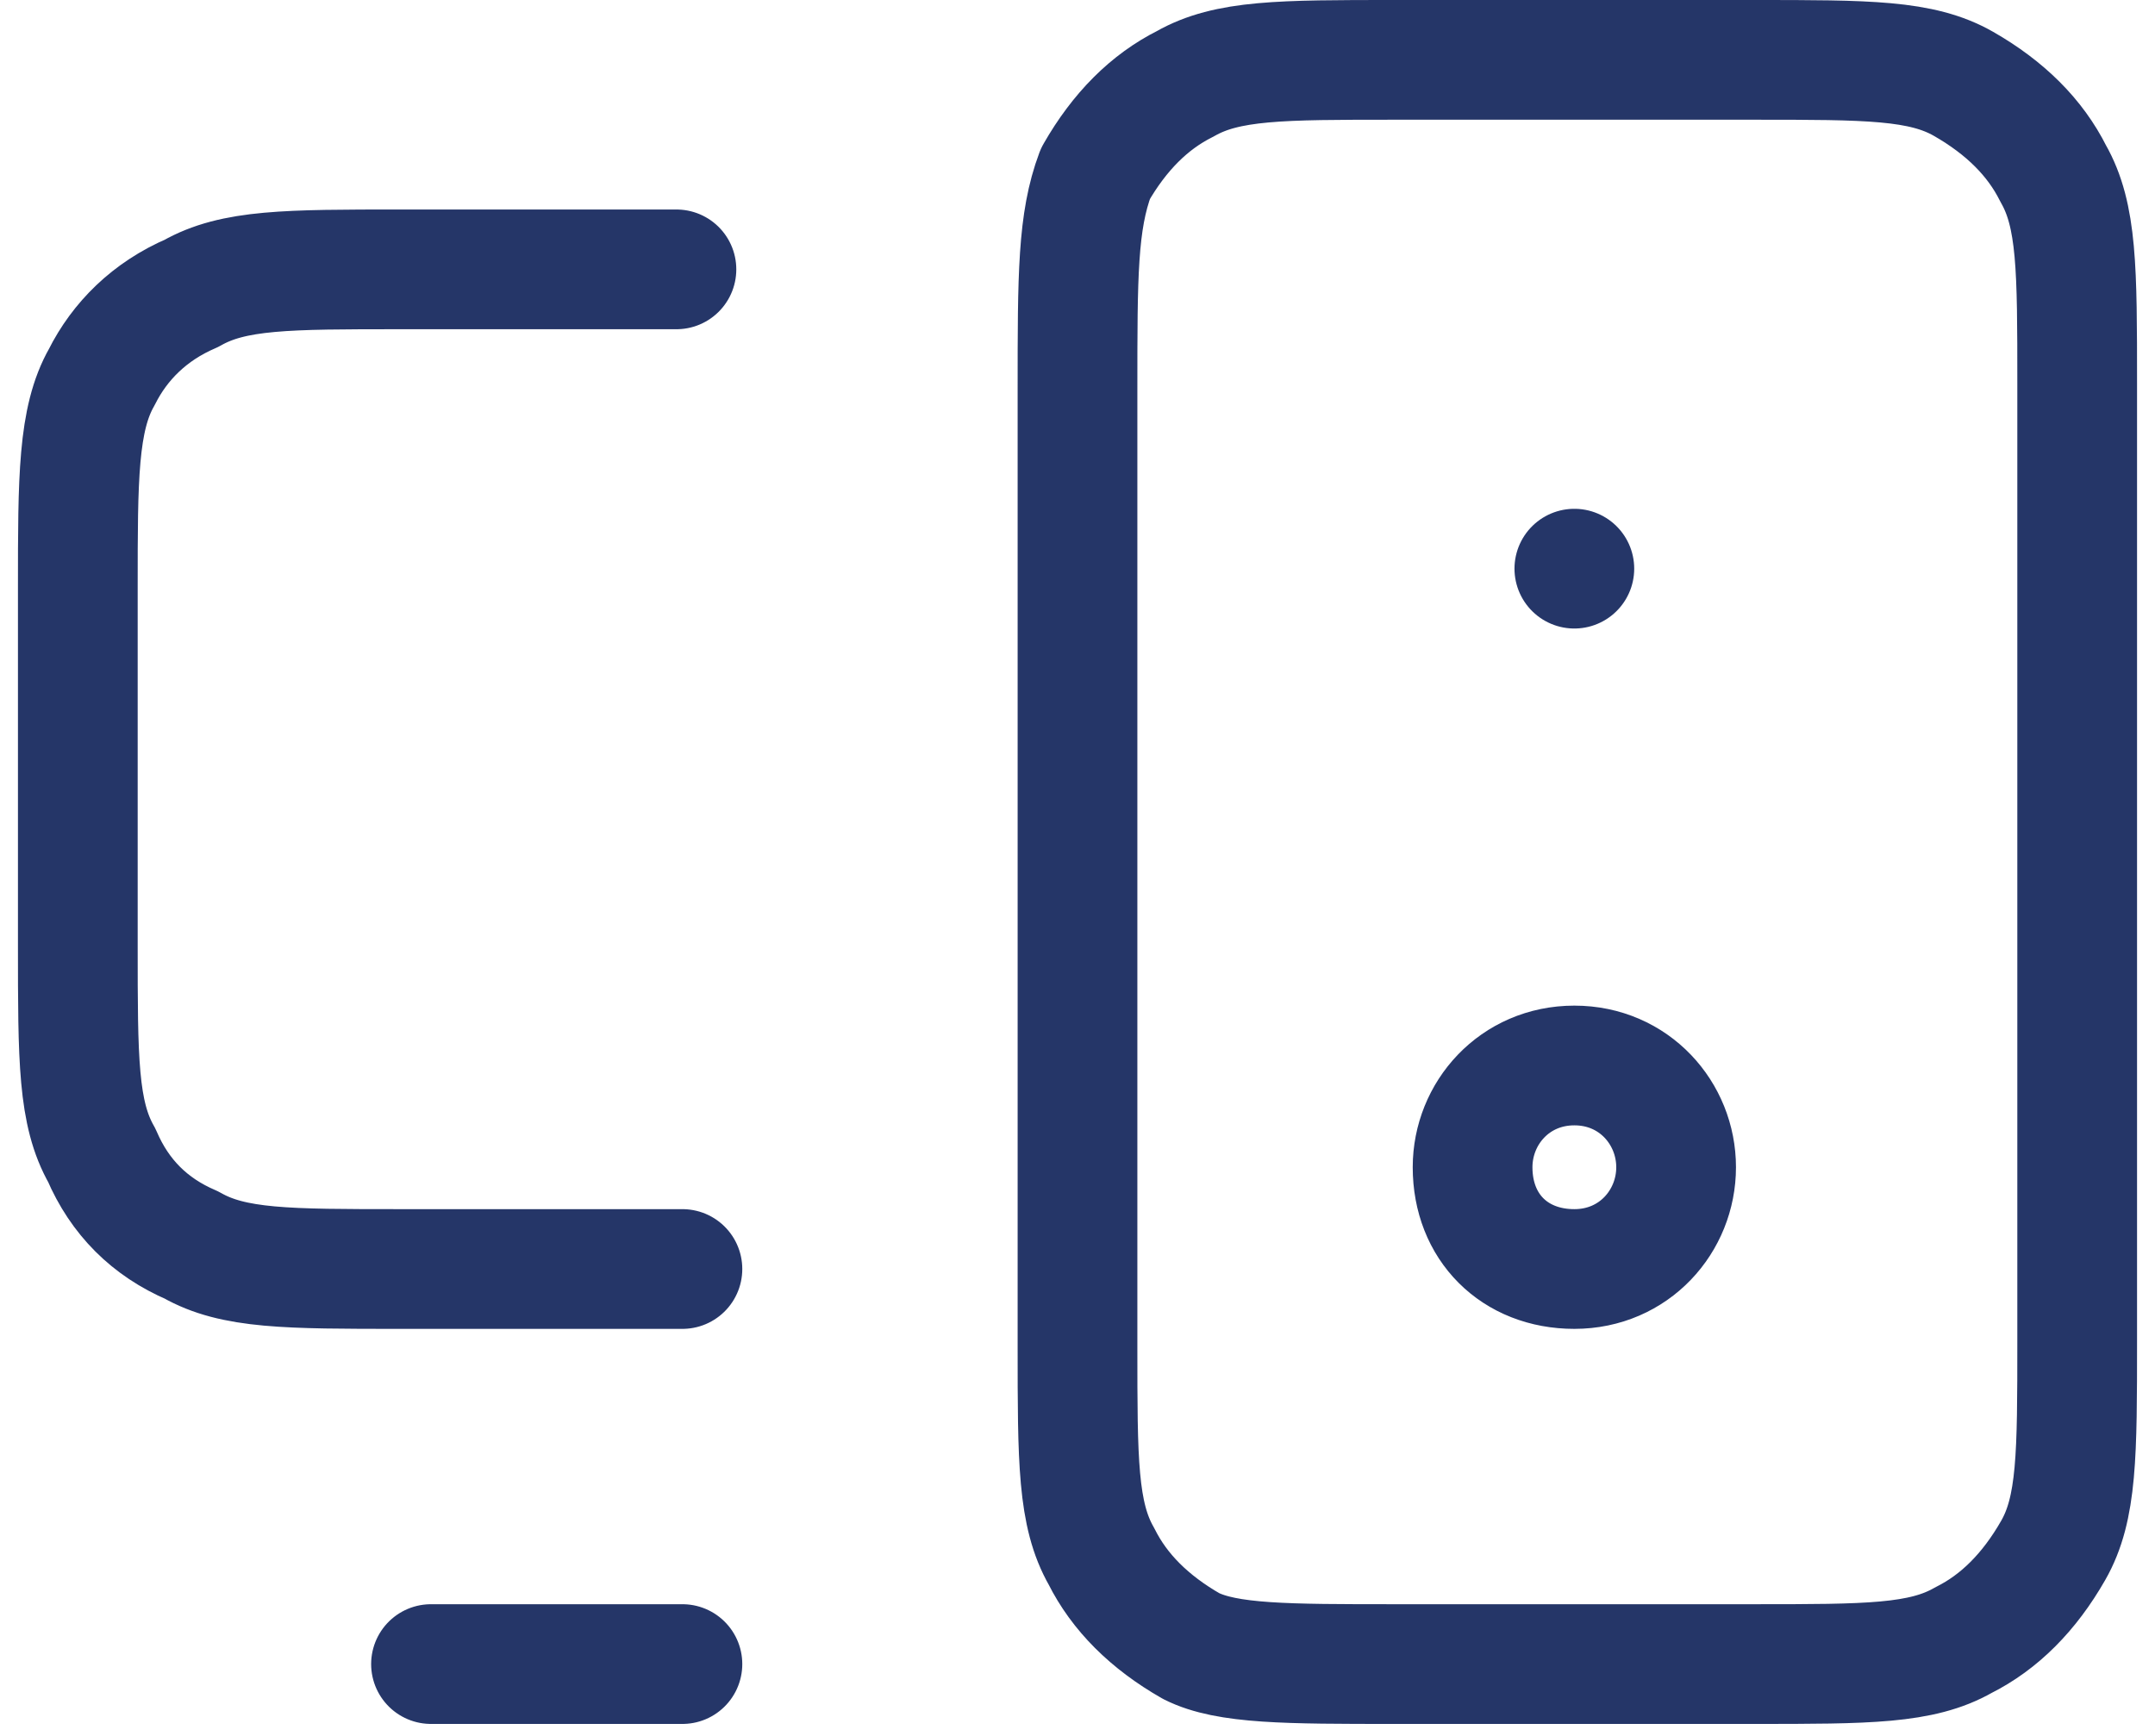 <?xml version="1.0" encoding="utf-8"?>
<!-- Generator: Adobe Illustrator 28.1.0, SVG Export Plug-In . SVG Version: 6.00 Build 0)  -->
<svg version="1.1" id="Calque_1" xmlns="http://www.w3.org/2000/svg" xmlns:xlink="http://www.w3.org/1999/xlink" x="0px" y="0px"
	 viewBox="0 0 36 29" style="enable-background:new 0 0 36 29;" xml:space="preserve">
<style type="text/css">
	.st0{fill:none;stroke:#253668;stroke-width:2;stroke-linecap:round;stroke-linejoin:round;}
</style>
<path class="st0" d="M7.2,27.8h4.2 M26.3,9.5L26.3,9.5 M11.3,4.5H6.7c-1.9,0-2.8,0-3.5,0.4C2.5,5.2,2,5.7,1.7,6.3
	C1.3,7,1.3,8,1.3,9.8v6c0,1.9,0,2.8,0.4,3.5C2,20,2.5,20.5,3.2,20.8c0.7,0.4,1.6,0.4,3.5,0.4h4.7 M23.3,27.8h6c1.9,0,2.8,0,3.5-0.4
	c0.6-0.3,1.1-0.8,1.5-1.5c0.4-0.7,0.4-1.6,0.4-3.5v-16c0-1.9,0-2.8-0.4-3.5c-0.3-0.6-0.8-1.1-1.5-1.5c-0.7-0.4-1.6-0.4-3.5-0.4h-6
	c-1.9,0-2.8,0-3.5,0.4c-0.6,0.3-1.1,0.8-1.5,1.5C18,3.7,18,4.6,18,6.5v16c0,1.9,0,2.8,0.4,3.5c0.3,0.6,0.8,1.1,1.5,1.5
	C20.5,27.8,21.5,27.8,23.3,27.8z M28,19.5c0,0.9-0.7,1.7-1.7,1.7s-1.7-0.7-1.7-1.7c0-0.9,0.7-1.7,1.7-1.7S28,18.6,28,19.5z"/>
</svg>
